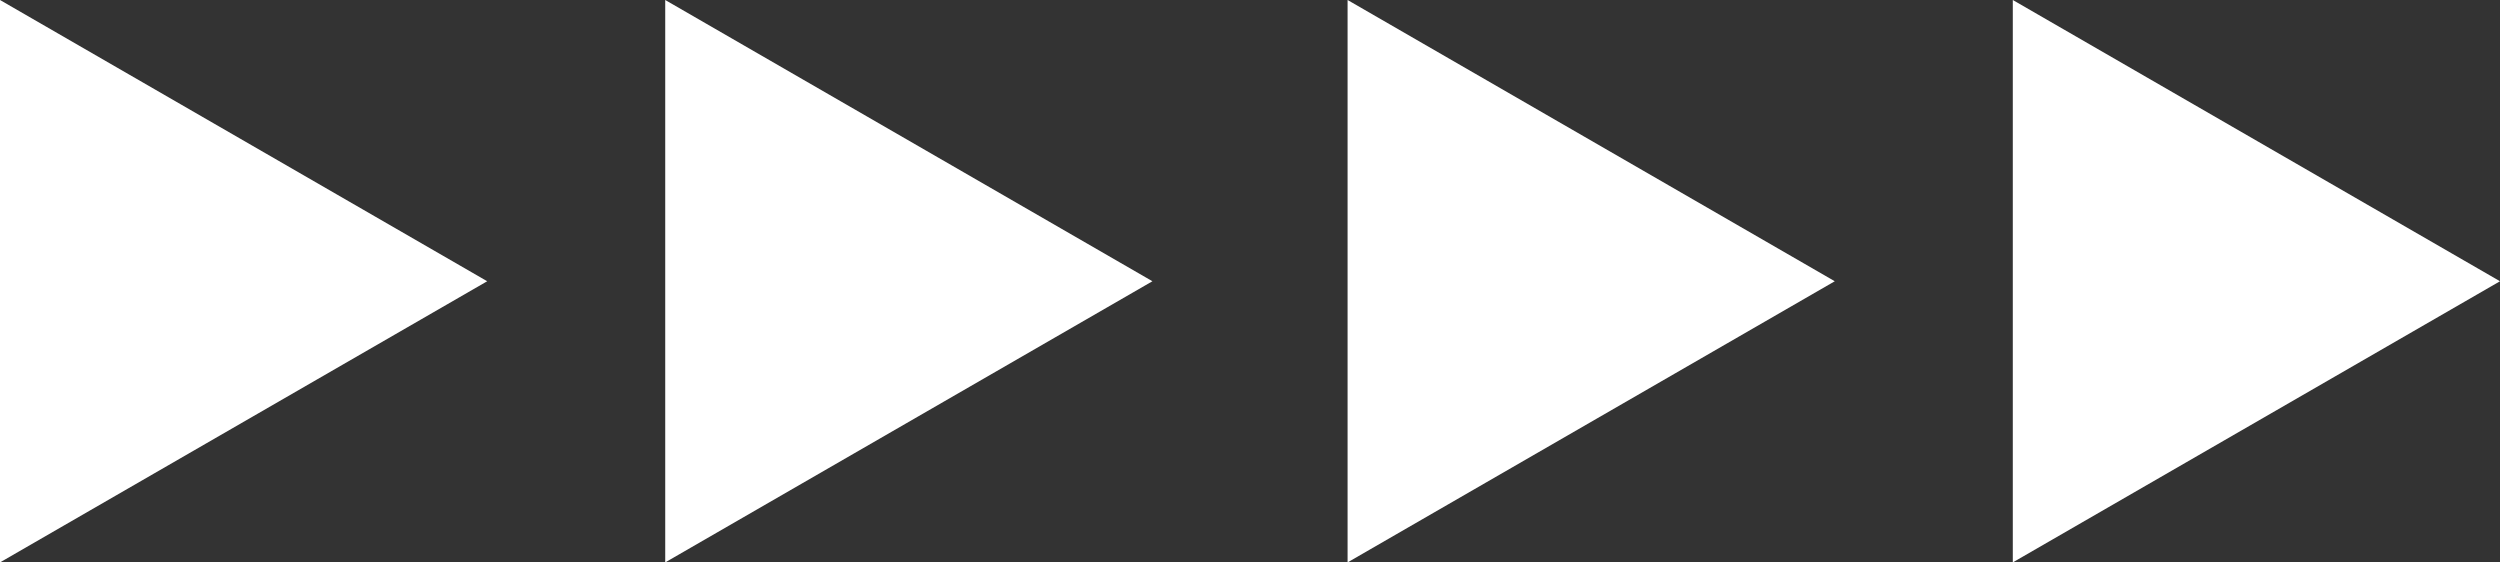 <svg xmlns="http://www.w3.org/2000/svg" viewBox="0 0 248 55.79"><rect x="0" y="0" width="248" height="55.79" fill="#333333" stroke="none"/><defs><style>.cls-1{fill:#fff;fill-rule:evenodd;}</style></defs><title>Risorsa 10</title><g id="Livello_2" data-name="Livello 2"><g id="Livello_1-2" data-name="Livello 1"><polygon class="cls-1" points="0 0 48.33 27.9 0 55.79 0 0"/><polygon class="cls-1" points="65.99 0 114.32 27.9 65.99 55.79 65.99 0"/><polygon class="cls-1" points="133.68 0 182.01 27.9 133.68 55.79 133.68 0"/><polygon class="cls-1" points="199.67 0 248 27.9 199.67 55.79 199.67 0"/></g></g></svg>